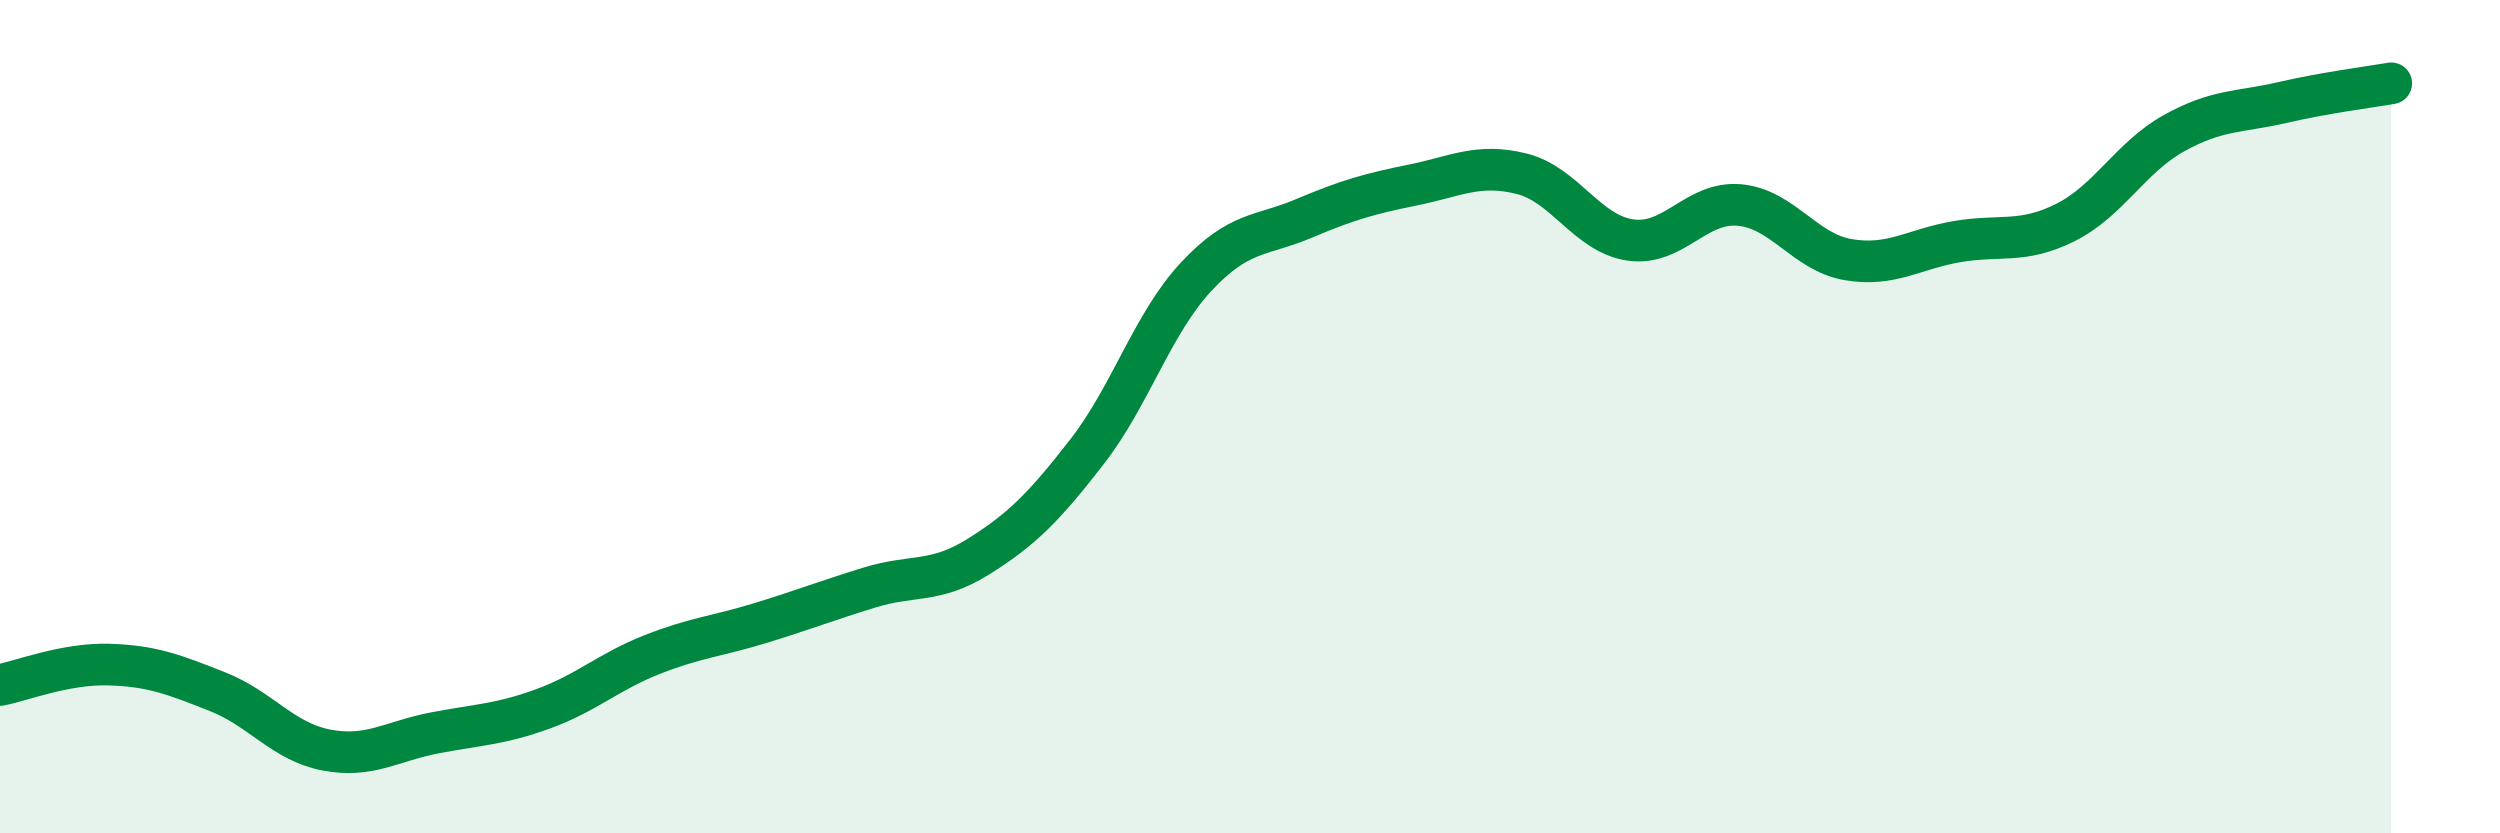 
    <svg width="60" height="20" viewBox="0 0 60 20" xmlns="http://www.w3.org/2000/svg">
      <path
        d="M 0,16.44 C 0.52,16.34 1.57,15.92 2.61,15.95 C 3.65,15.98 4.18,16.19 5.22,16.6 C 6.26,17.01 6.79,17.8 7.83,18 C 8.87,18.2 9.39,17.79 10.43,17.59 C 11.47,17.39 12,17.39 13.04,17.01 C 14.08,16.63 14.61,16.12 15.65,15.71 C 16.69,15.3 17.22,15.27 18.26,14.95 C 19.3,14.63 19.83,14.42 20.87,14.1 C 21.91,13.78 22.44,14.01 23.48,13.36 C 24.52,12.71 25.05,12.18 26.09,10.84 C 27.13,9.5 27.66,7.77 28.7,6.65 C 29.74,5.53 30.26,5.68 31.3,5.24 C 32.34,4.8 32.87,4.65 33.91,4.44 C 34.95,4.23 35.48,3.91 36.52,4.17 C 37.56,4.43 38.09,5.61 39.13,5.76 C 40.17,5.91 40.7,4.83 41.74,4.92 C 42.78,5.01 43.31,6.05 44.35,6.23 C 45.39,6.41 45.92,5.98 46.96,5.8 C 48,5.62 48.53,5.86 49.57,5.34 C 50.61,4.82 51.13,3.78 52.17,3.2 C 53.21,2.62 53.74,2.7 54.78,2.46 C 55.82,2.22 56.87,2.09 57.39,2L57.39 20L0 20Z"
        fill="#008740"
        opacity="0.1"
        stroke-linecap="round"
        stroke-linejoin="round"
      />
      <path
        d="M 0,16.44 C 0.52,16.34 1.57,15.92 2.61,15.95 C 3.65,15.98 4.18,16.19 5.22,16.6 C 6.26,17.01 6.79,17.8 7.83,18 C 8.87,18.2 9.39,17.79 10.43,17.59 C 11.47,17.39 12,17.39 13.04,17.01 C 14.08,16.63 14.61,16.12 15.65,15.71 C 16.69,15.3 17.22,15.27 18.26,14.95 C 19.3,14.63 19.83,14.42 20.87,14.1 C 21.91,13.78 22.44,14.01 23.48,13.36 C 24.52,12.71 25.05,12.18 26.09,10.84 C 27.13,9.5 27.66,7.77 28.7,6.65 C 29.74,5.53 30.26,5.68 31.3,5.24 C 32.34,4.8 32.87,4.65 33.91,4.44 C 34.95,4.23 35.48,3.91 36.52,4.17 C 37.56,4.43 38.09,5.61 39.13,5.76 C 40.17,5.91 40.7,4.83 41.74,4.92 C 42.78,5.01 43.31,6.05 44.35,6.23 C 45.39,6.41 45.92,5.98 46.96,5.8 C 48,5.62 48.53,5.86 49.57,5.34 C 50.61,4.82 51.13,3.78 52.17,3.2 C 53.21,2.62 53.74,2.7 54.78,2.46 C 55.82,2.22 56.87,2.09 57.39,2"
        stroke="#008740"
        stroke-width="1"
        fill="none"
        stroke-linecap="round"
        stroke-linejoin="round"
      />
    </svg>
  
